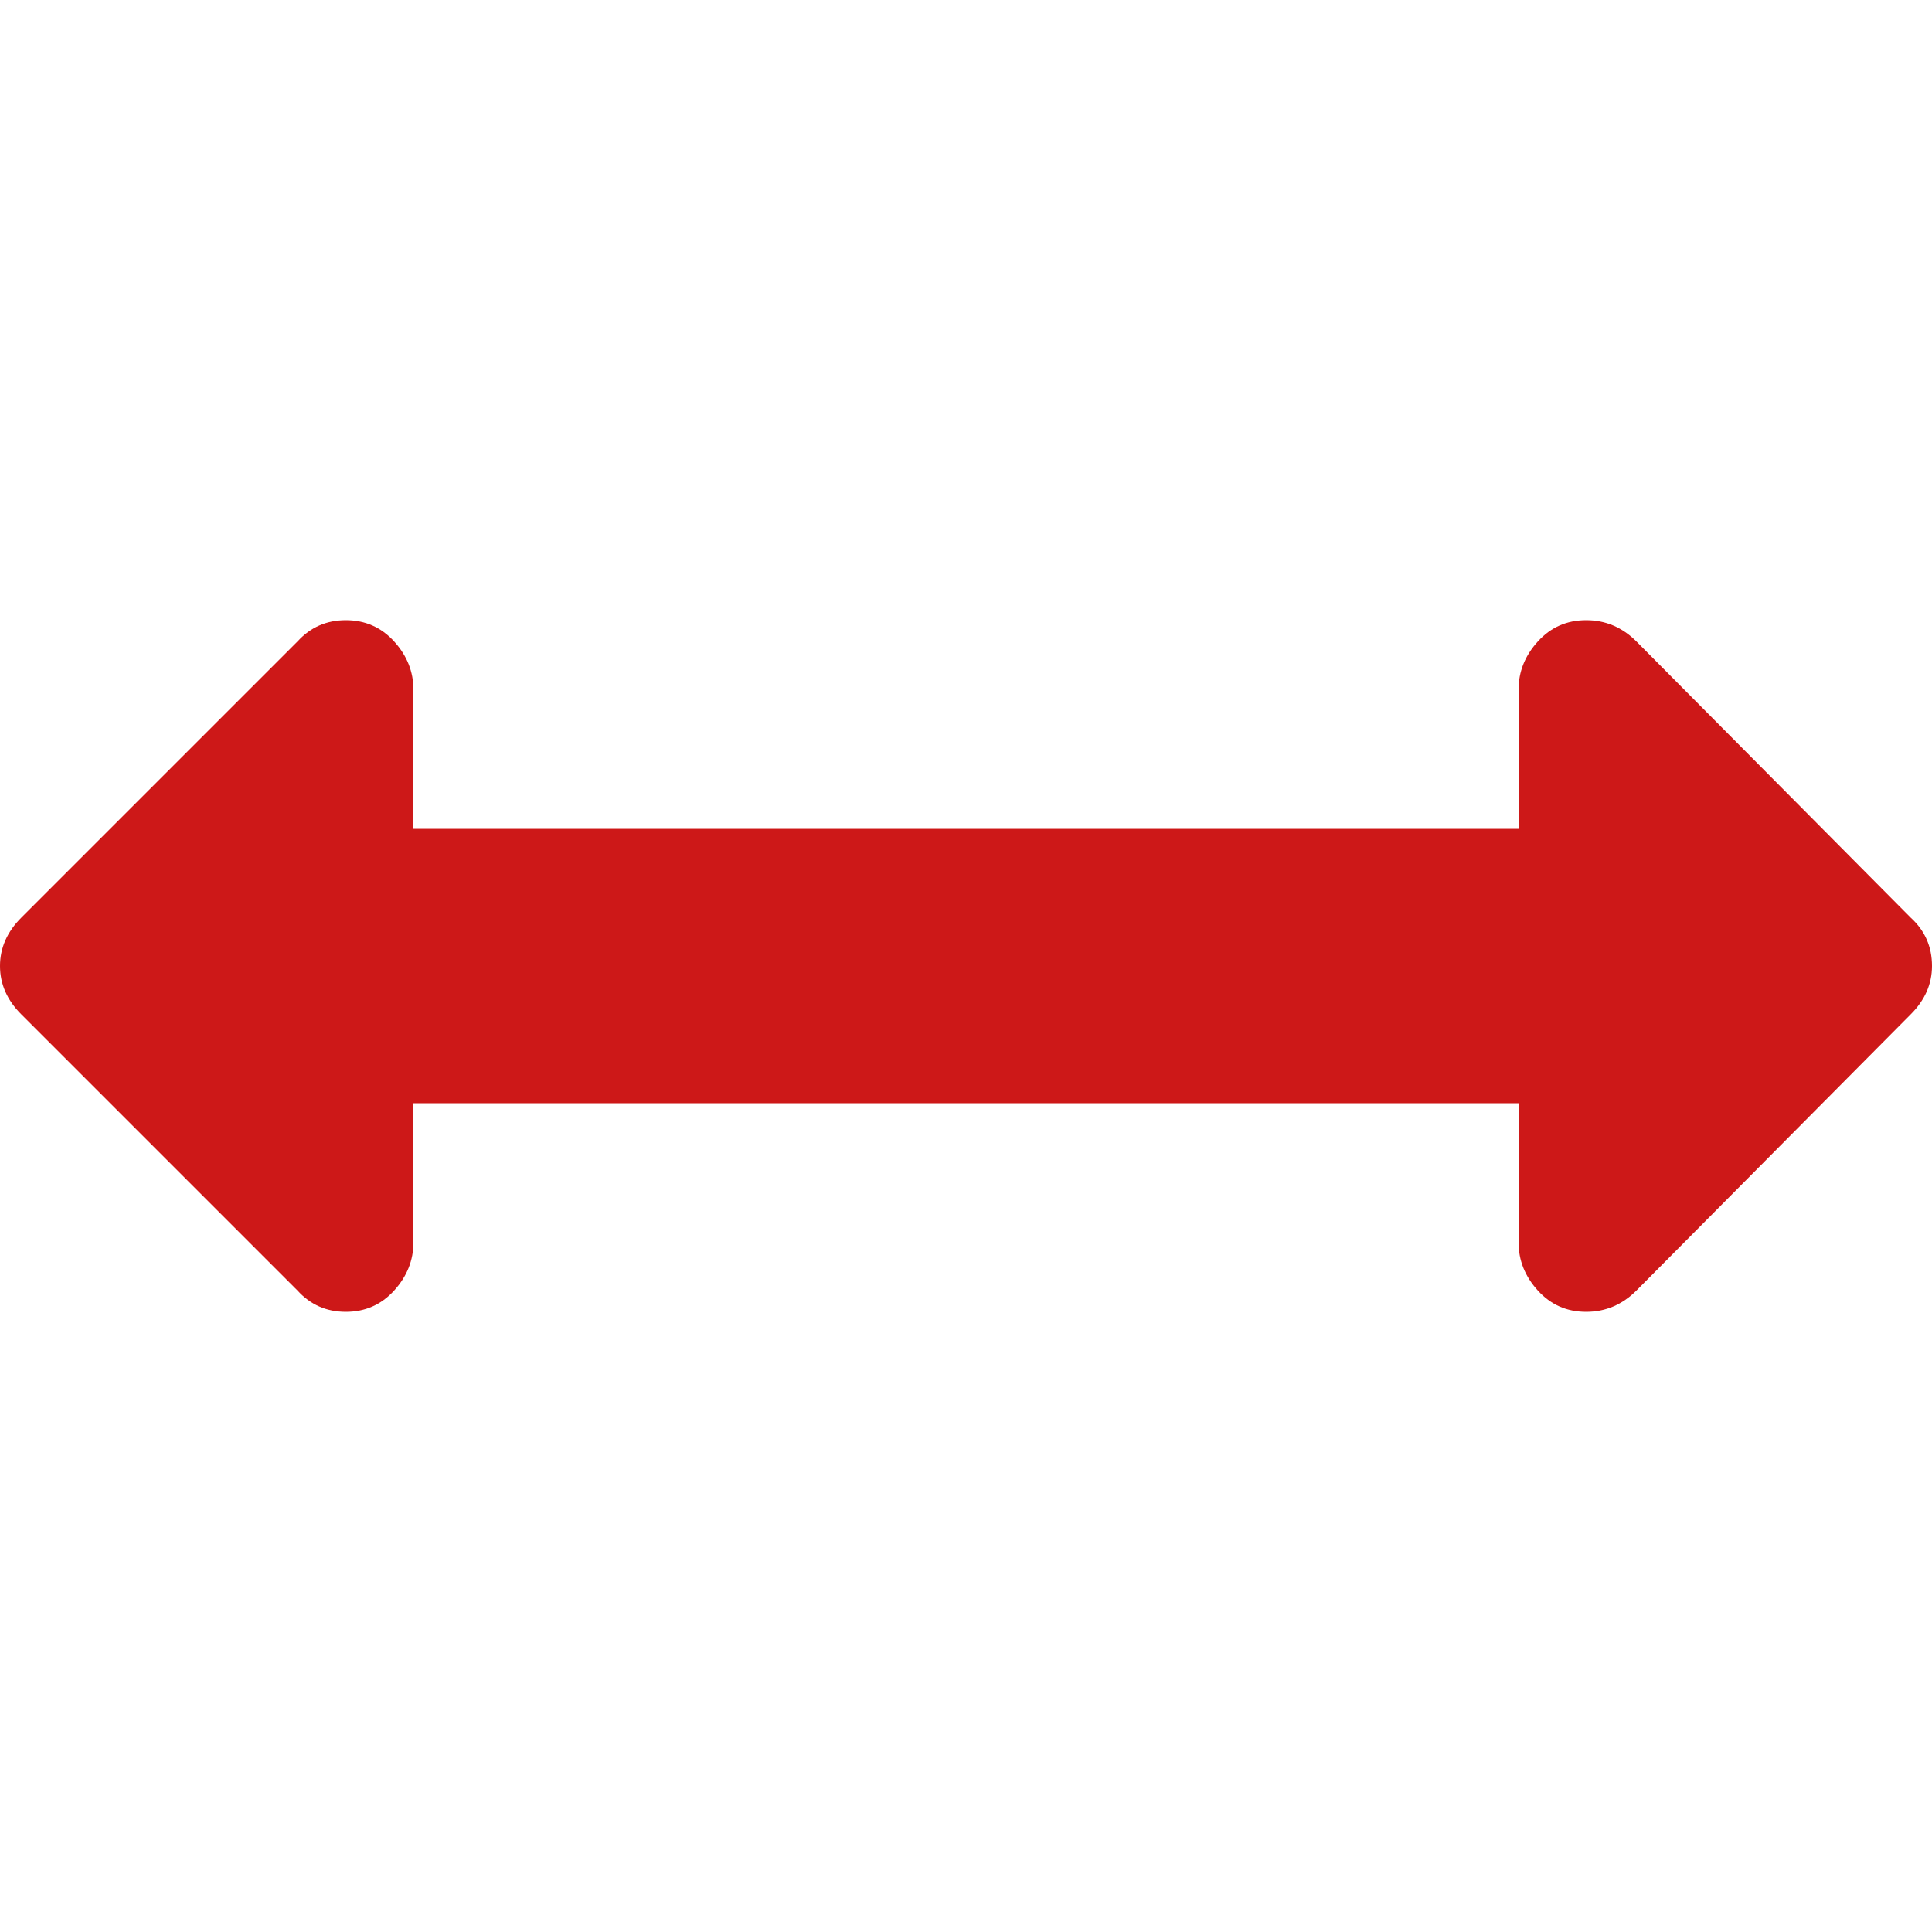 <?xml version="1.0" ?><svg version="1.1" xmlns="http://www.w3.org/2000/svg" width="250" height="250" viewBox="0 0 32 32">
<path style="fill:#cd1818" d="M32 16q0 0.448-0.352 0.8l-4.544 4.576q-0.352 0.352-0.832 0.352t-0.8-0.352-0.32-0.8v-2.304h-18.304v2.304q0 0.448-0.32 0.8t-0.8 0.352-0.8-0.352l-4.576-4.576q-0.352-0.352-0.352-0.8t0.352-0.8l4.576-4.576q0.32-0.352 0.8-0.352t0.8 0.352 0.32 0.8v2.304h18.304v-2.304q0-0.448 0.32-0.8t0.8-0.352 0.832 0.352l4.544 4.576q0.352 0.32 0.352 0.8z"></path>
</svg>